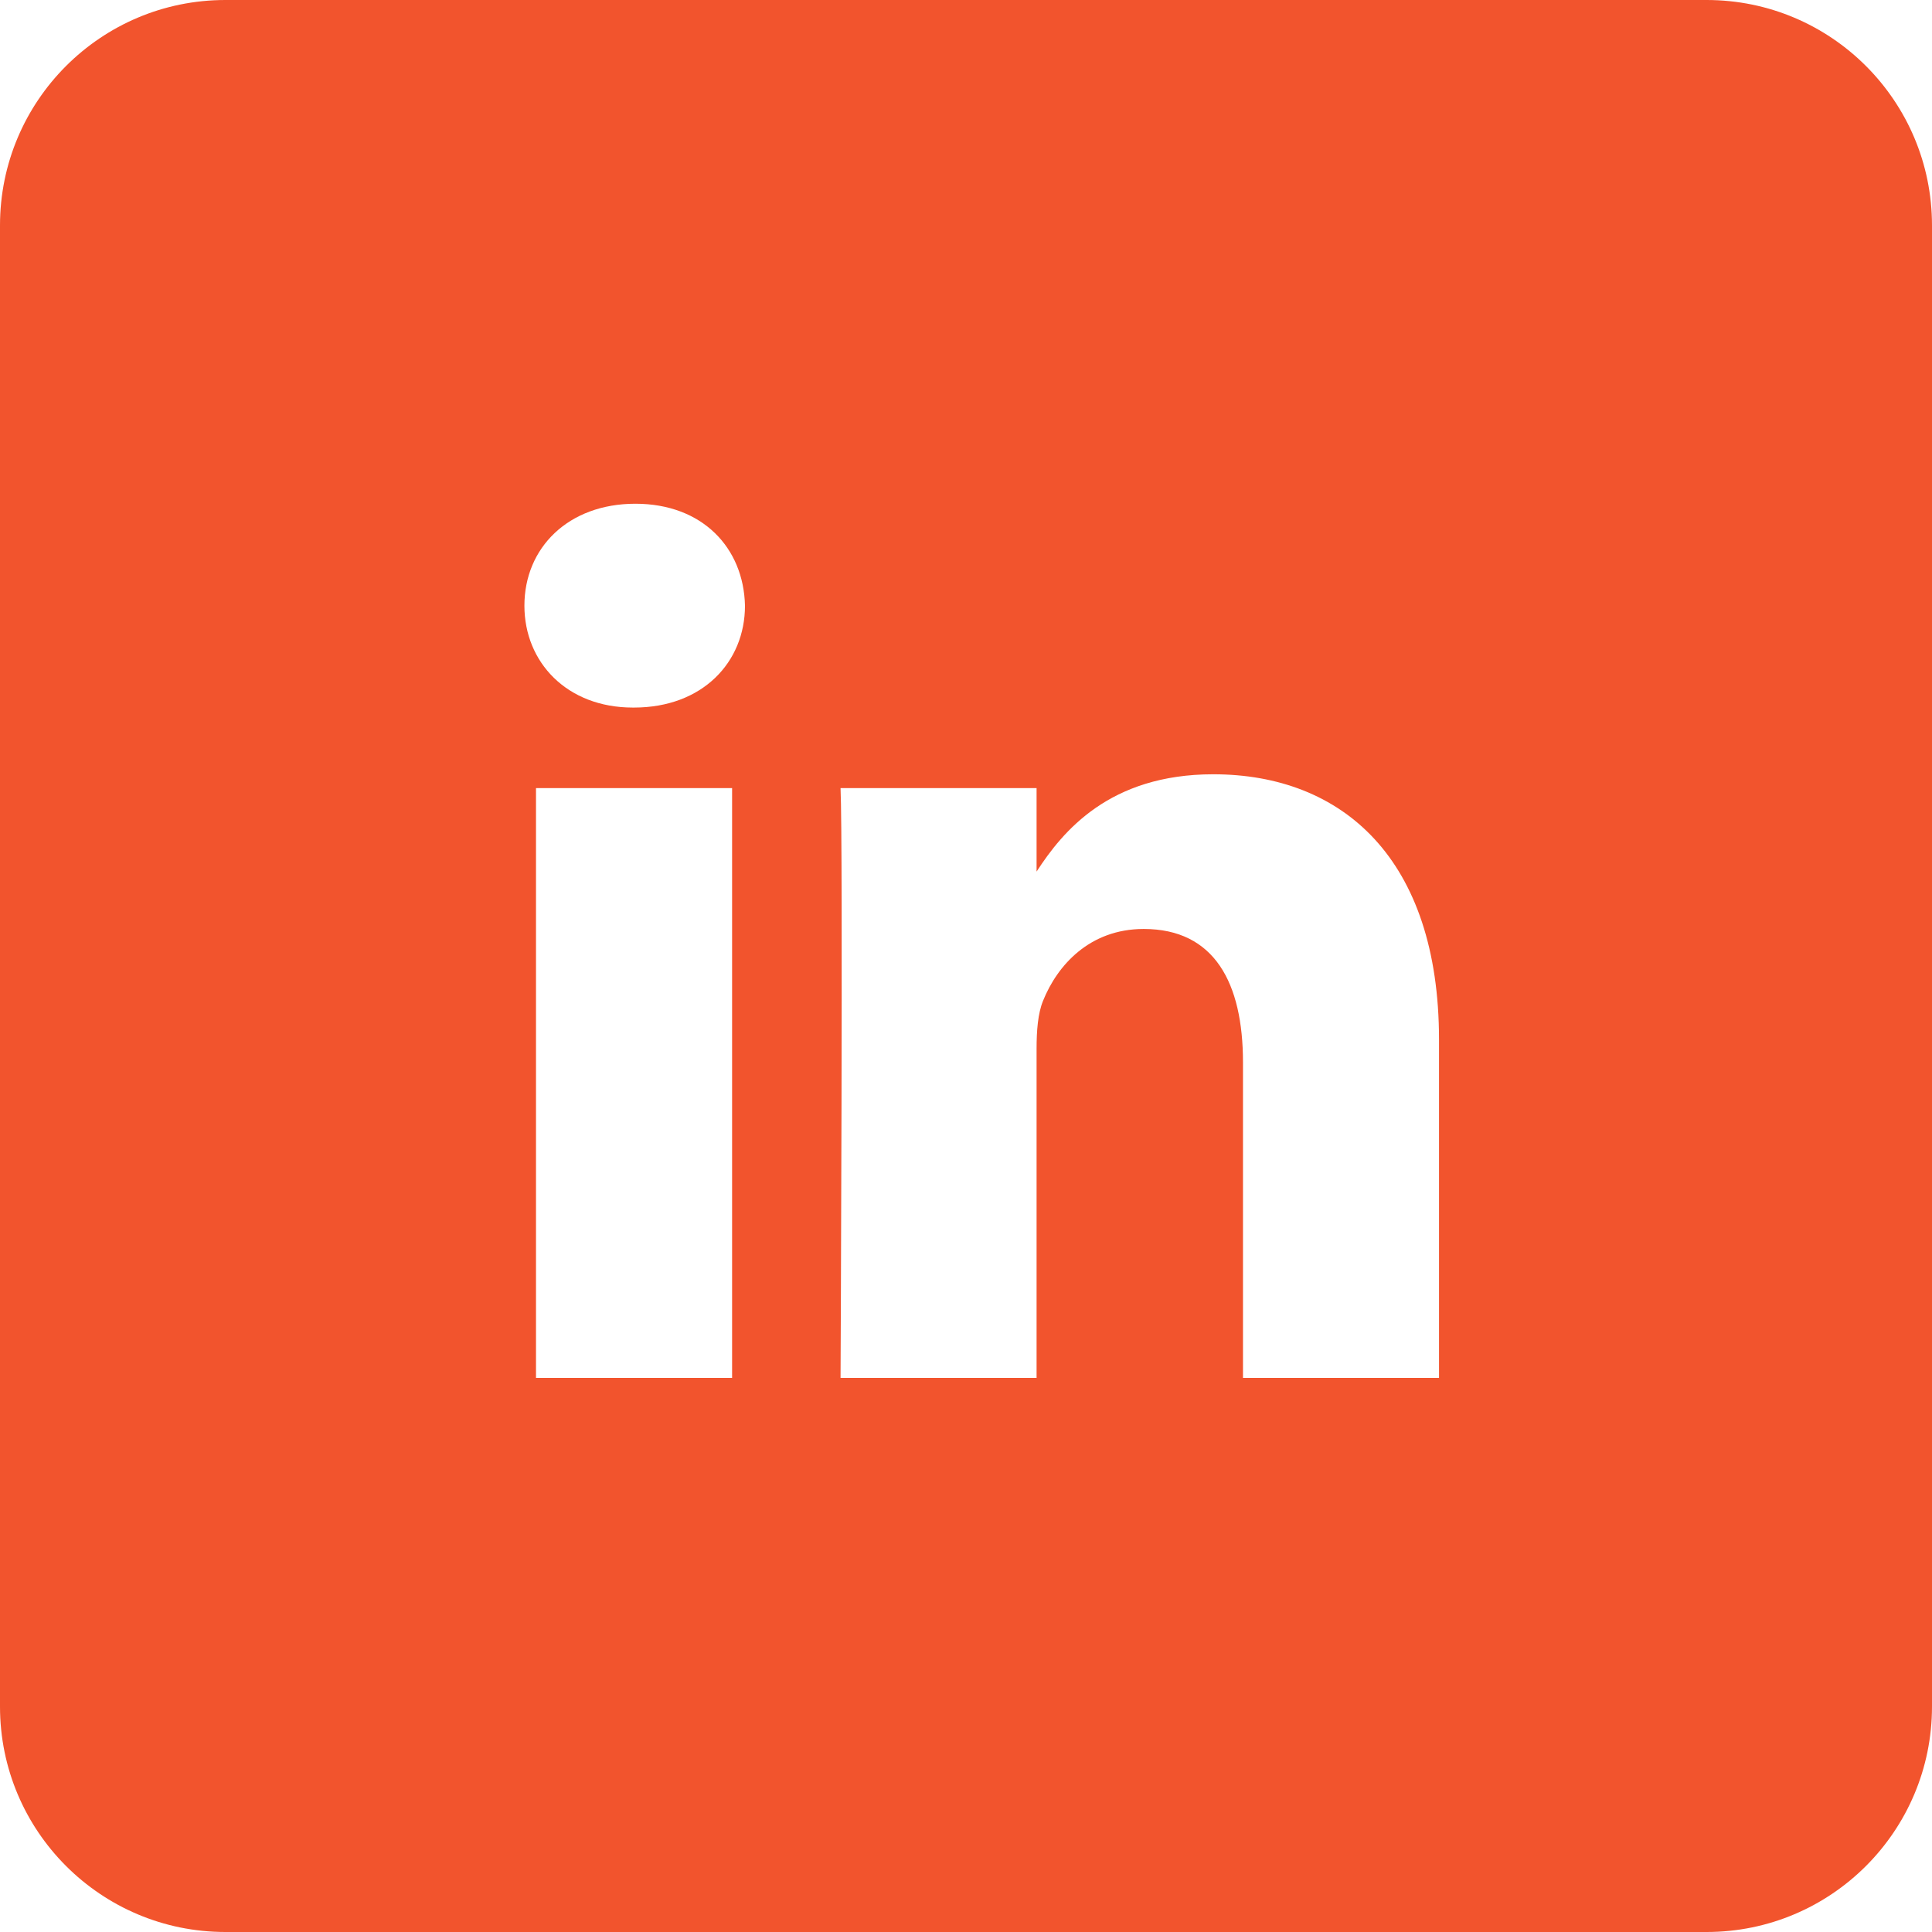 <?xml version="1.0" encoding="UTF-8"?> <svg xmlns="http://www.w3.org/2000/svg" width="30" height="30" viewBox="0 0 30 30" fill="none"> <path fill-rule="evenodd" clip-rule="evenodd" d="M30 3.5C30 1.567 28.433 0 26.5 0H3.5C1.567 0 0 1.567 0 3.5V26.5C0 28.433 1.567 30 3.5 30H26.5C28.433 30 30 28.433 30 26.5V3.5ZM8.323 21.396H11.368V12.238H8.323V21.396ZM9.826 10.987H9.846C10.907 10.987 11.568 10.284 11.568 9.405C11.548 8.506 10.907 7.822 9.866 7.822C8.824 7.822 8.143 8.506 8.143 9.405C8.143 10.284 8.804 10.987 9.826 10.987ZM19.301 21.396H22.345V16.145C22.345 13.332 20.843 12.023 18.84 12.023C17.225 12.023 16.501 12.91 16.096 13.534V12.238H13.052C13.092 13.097 13.052 21.396 13.052 21.396H16.096V16.282C16.096 16.008 16.116 15.735 16.197 15.539C16.417 14.992 16.918 14.425 17.759 14.425C18.86 14.425 19.301 15.265 19.301 16.497V21.396Z" fill="#F2542D"></path> </svg> 